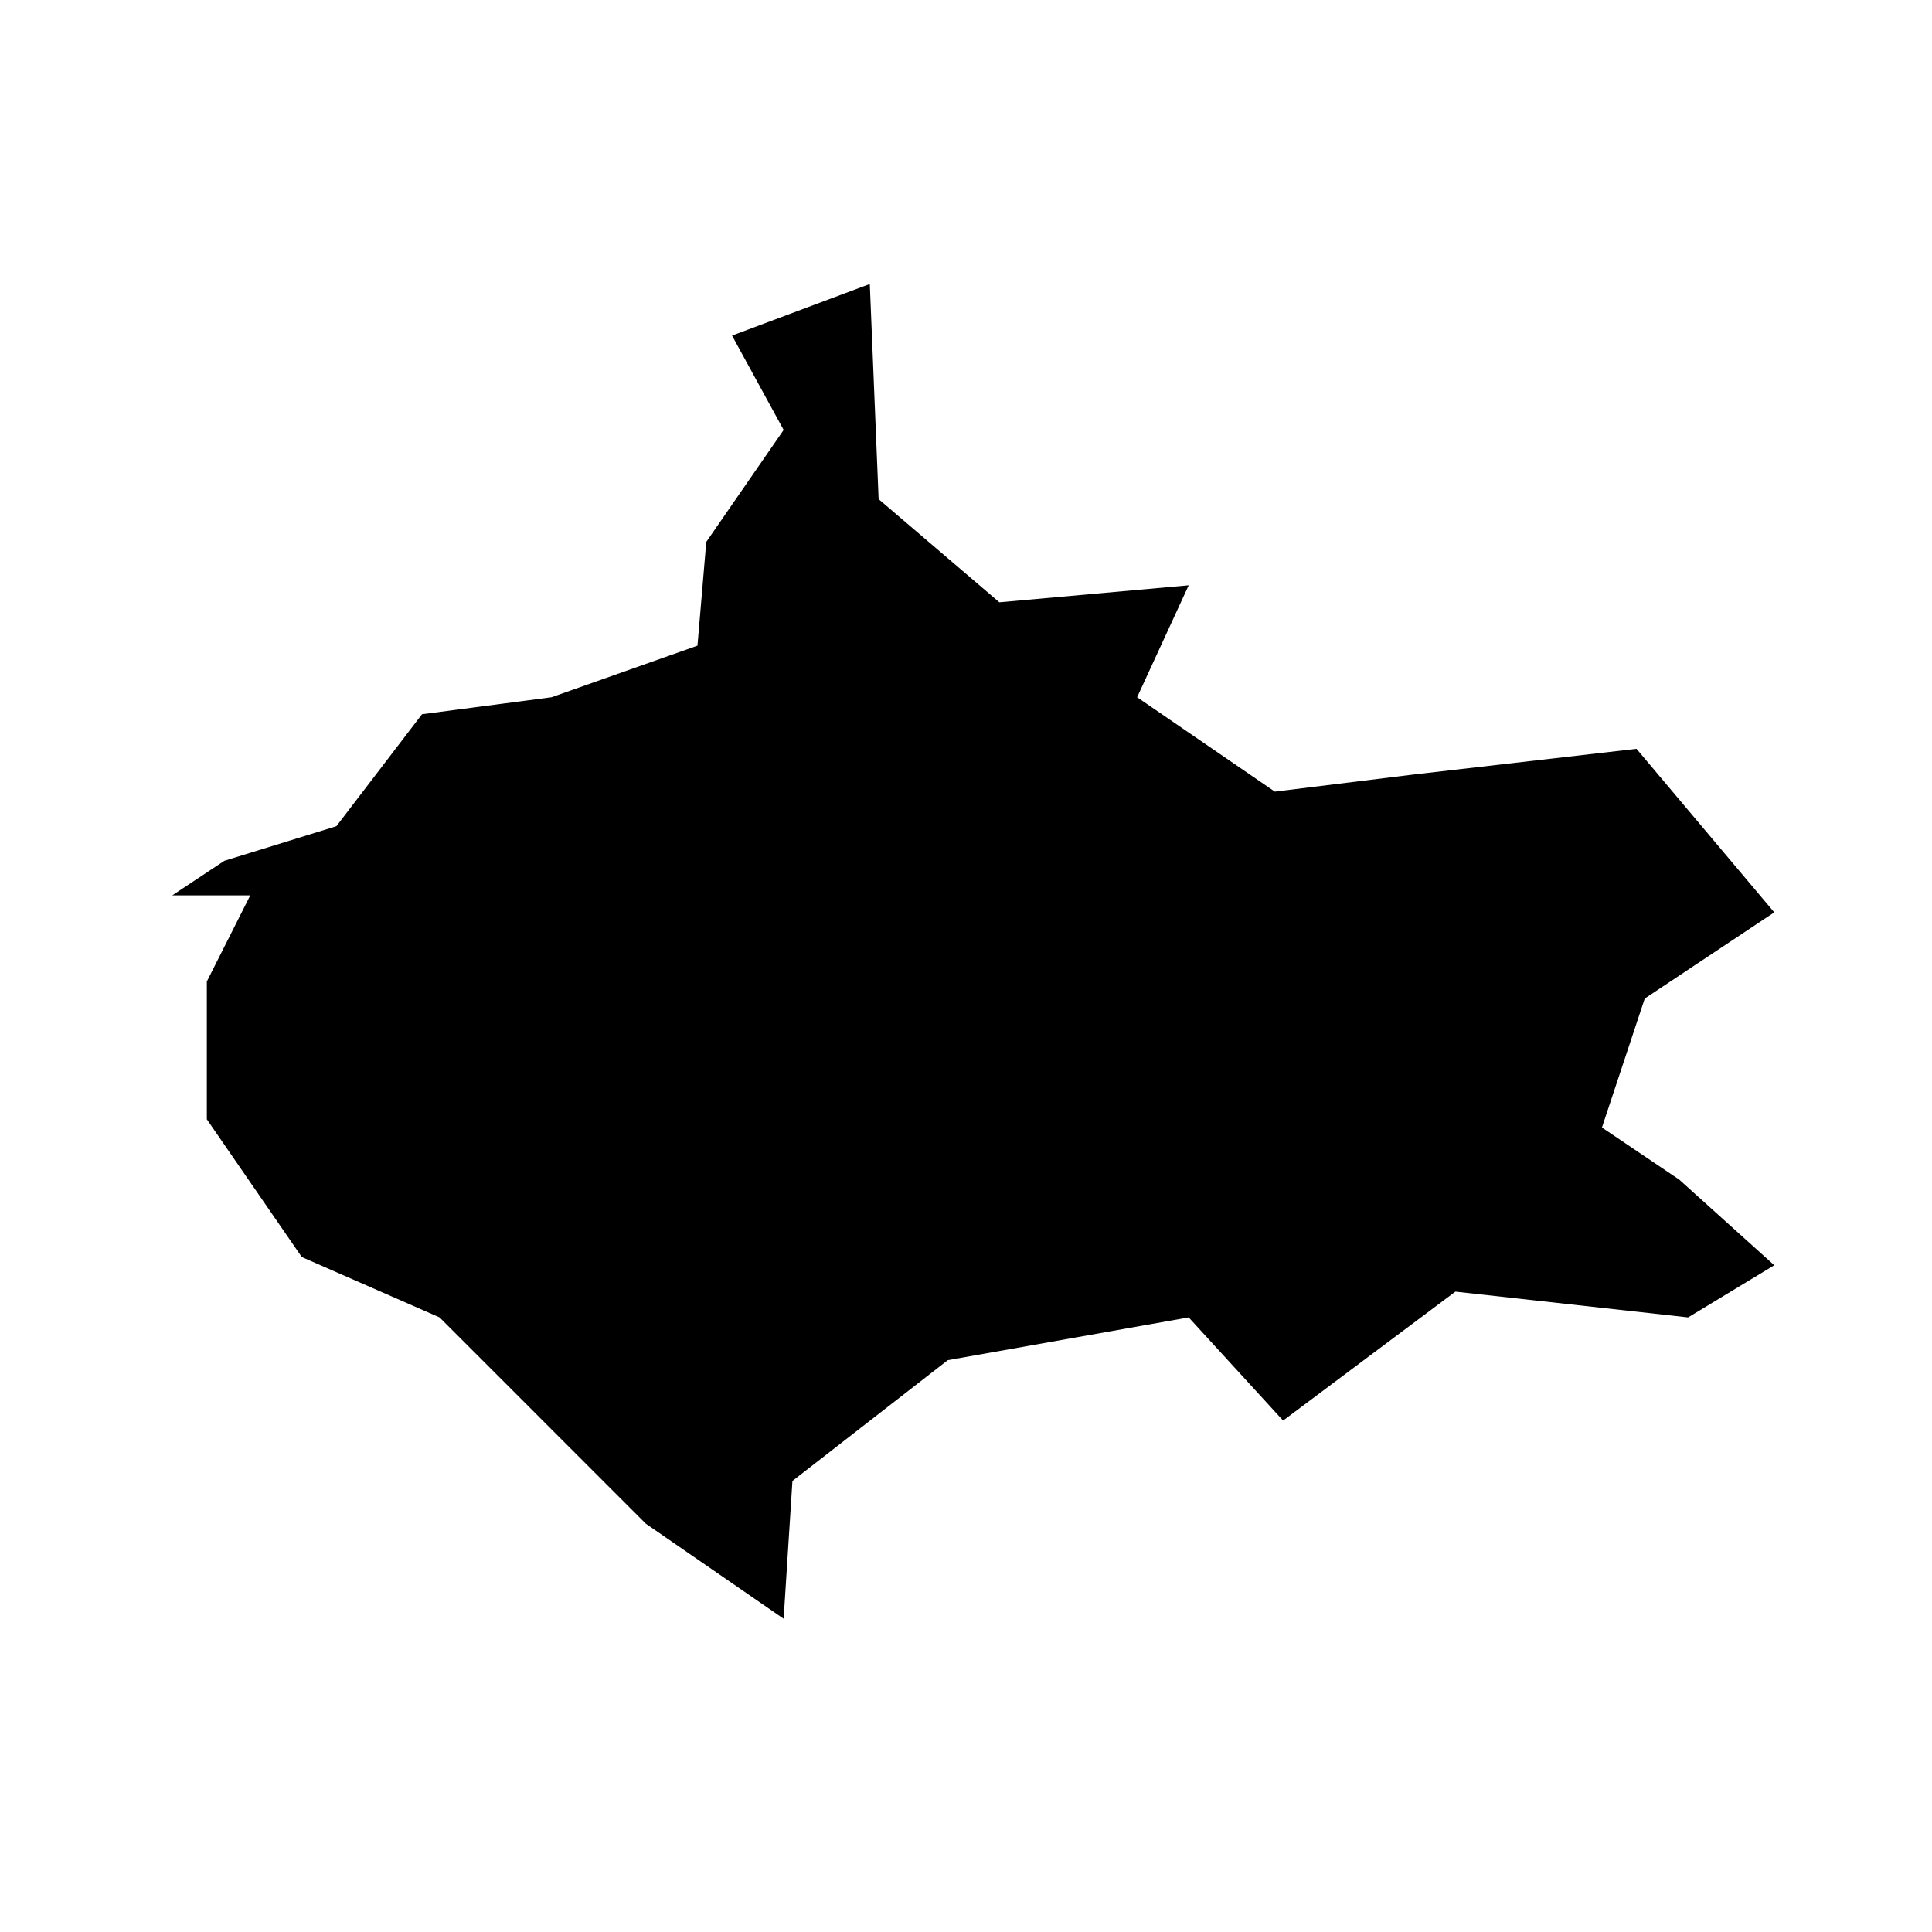 <?xml version="1.0" encoding="UTF-8"?>
<!-- Uploaded to: SVG Repo, www.svgrepo.com, Generator: SVG Repo Mixer Tools -->
<svg fill="#000000" width="800px" height="800px" version="1.1" viewBox="144 144 512 512" xmlns="http://www.w3.org/2000/svg">
 <path d="m338 232.93 13.672 25.012-20.504 29.672-2.332 27.492-38.672 13.672-34.332 4.504-22.68 29.672-29.68 9.164-13.824 9.168h20.672l-11.508 22.828v36.508l25.164 36.508 36.512 15.996 54.68 54.684 36.504 25.168 2.328-36.508 41.168-32.008 63.848-11.336 25.02 27.344 45.66-34.176 61.672 6.832 22.832-13.824-25.168-22.676-20.5-13.824 11.344-34.18 34.324-22.832-36.508-43.344-59.34 6.84-36.508 4.504-36.492-25.012 13.664-29.668-50.176 4.504-31.996-27.34-2.34-57.012z"/>
</svg>
